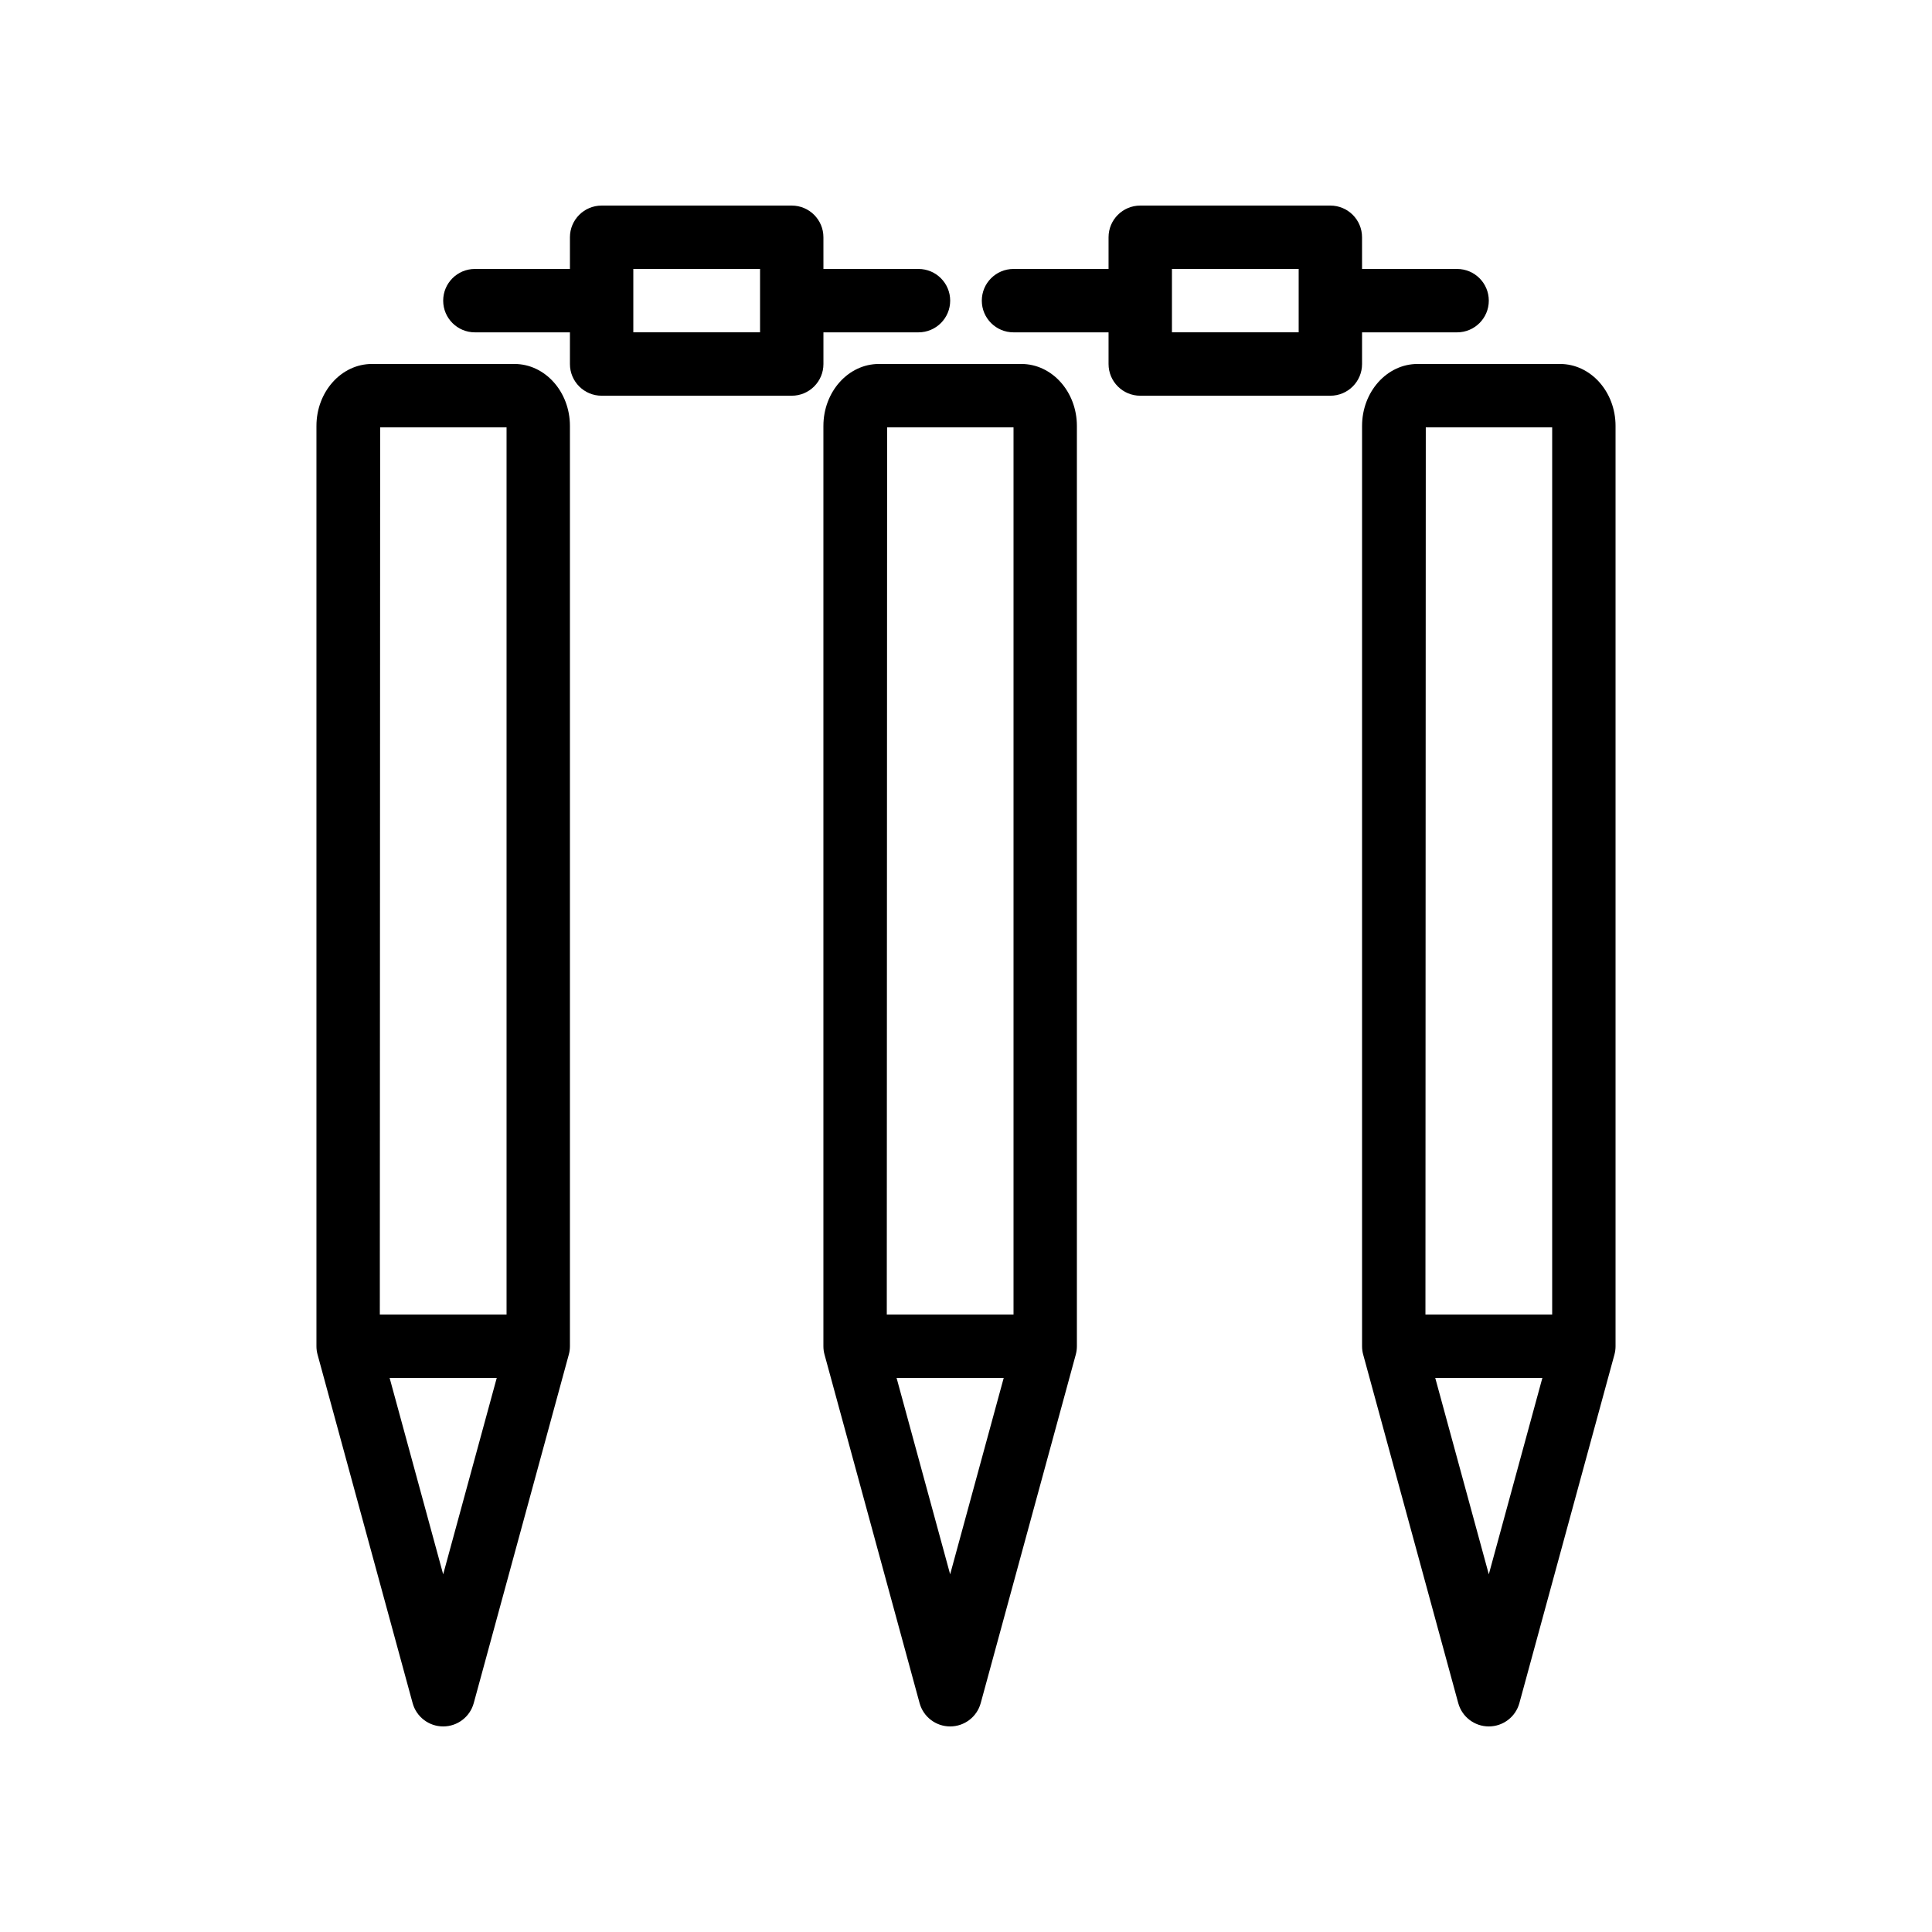 <?xml version="1.0" encoding="UTF-8"?>
<!-- Uploaded to: SVG Repo, www.svgrepo.com, Generator: SVG Repo Mixer Tools -->
<svg fill="#000000" width="800px" height="800px" version="1.1" viewBox="144 144 512 512" xmlns="http://www.w3.org/2000/svg">
 <g>
  <path d="m227.86 256.87v243.89c0 0.746 0.098 1.488 0.297 2.211l25.191 92.363c0.992 3.652 4.312 6.188 8.098 6.188 3.789 0 7.106-2.535 8.102-6.188l25.191-92.363c0.199-0.723 0.297-1.465 0.297-2.211v-243.89c0-9.047-6.594-16.414-14.695-16.414h-37.785c-8.102 0-14.695 7.367-14.695 16.414zm33.586 304.34-14.195-52.055h28.395zm16.797-303.96v235.11h-33.586l0.09-235.11z"/>
  <path d="m362.21 256.87v243.89c0 0.746 0.098 1.488 0.297 2.211l25.191 92.363c0.996 3.652 4.312 6.188 8.102 6.188 3.789 0 7.106-2.535 8.102-6.188l25.191-92.363c0.195-0.723 0.293-1.465 0.293-2.211v-243.89c0-9.047-6.594-16.414-14.695-16.414h-37.785c-8.102 0-14.695 7.367-14.695 16.414zm33.59 304.34-14.199-52.055h28.395zm16.793-303.96v235.11h-33.586l0.09-235.11z"/>
  <path d="m504.96 256.87v243.89c0 0.746 0.098 1.488 0.297 2.211l25.191 92.363c0.996 3.652 4.312 6.188 8.102 6.188s7.106-2.535 8.102-6.188l25.191-92.363c0.195-0.723 0.293-1.465 0.293-2.211v-243.89c0-9.047-6.594-16.414-14.695-16.414h-37.785c-8.102 0-14.695 7.367-14.695 16.414zm33.59 304.34-14.199-52.055h28.395zm16.793-303.96v235.11h-33.586l0.09-235.11z"/>
  <path d="m496.56 198.48h-50.383c-4.637 0-8.398 3.758-8.398 8.398v8.398h-25.191c-4.637 0-8.398 3.758-8.398 8.398 0 4.637 3.758 8.398 8.398 8.398h25.191v8.398c0 4.637 3.758 8.398 8.398 8.398h50.383c4.637 0 8.398-3.758 8.398-8.398v-8.398h25.191c4.637 0 8.398-3.758 8.398-8.398 0-4.637-3.758-8.398-8.398-8.398h-25.191l-0.004-8.402c0-4.637-3.758-8.395-8.395-8.395zm-8.398 33.586h-33.586v-16.793h33.586z"/>
  <path d="m353.82 198.48h-50.383c-4.637 0-8.398 3.758-8.398 8.398v8.398h-25.191c-4.637 0-8.398 3.758-8.398 8.398 0 4.637 3.758 8.398 8.398 8.398h25.191v8.398c0 4.637 3.758 8.398 8.398 8.398h50.383c4.637 0 8.398-3.758 8.398-8.398v-8.398h25.191c4.637 0 8.398-3.758 8.398-8.398 0-4.637-3.758-8.398-8.398-8.398h-25.191l-0.004-8.402c0-4.637-3.758-8.395-8.395-8.395zm-8.398 33.586h-33.586v-16.793h33.586z"/>
 </g>
</svg>